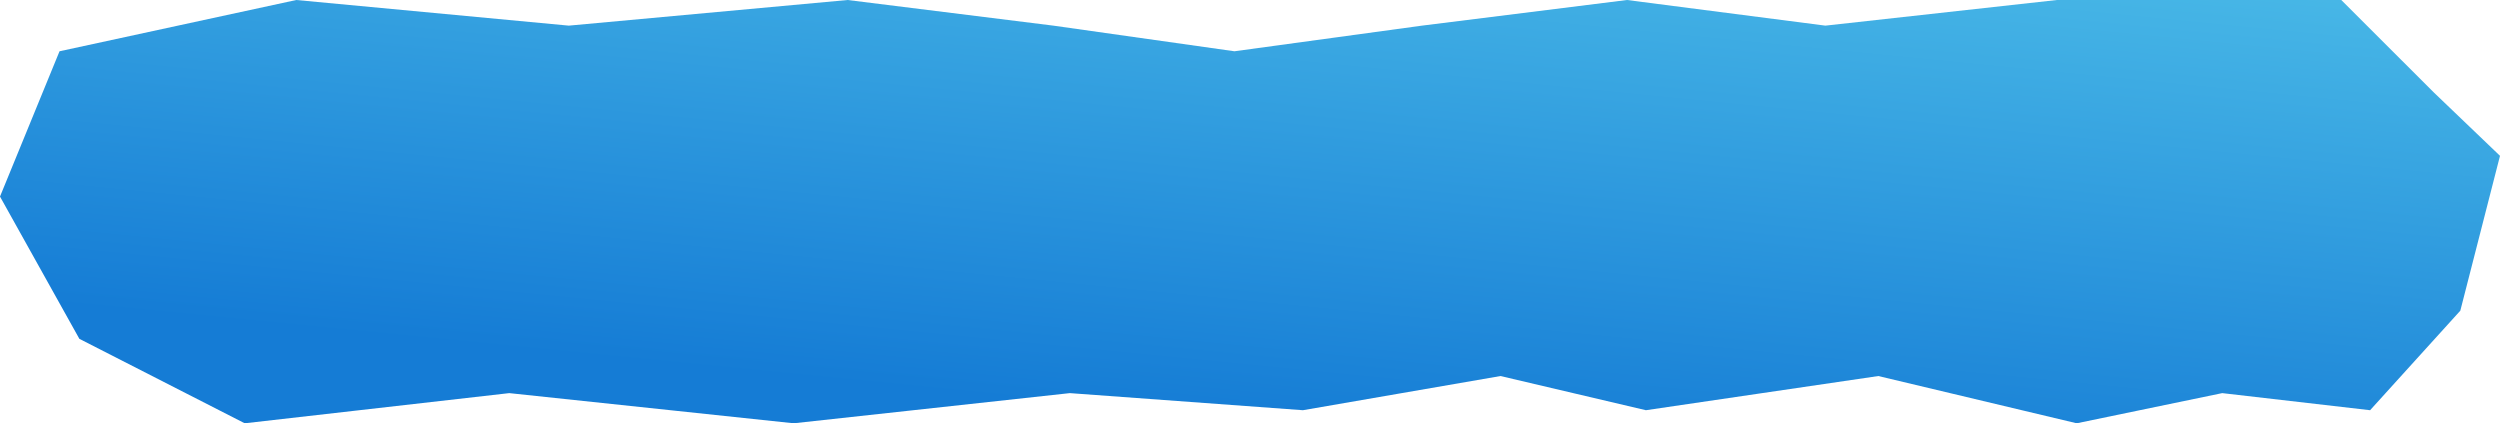 <?xml version="1.0" encoding="UTF-8"?> <svg xmlns="http://www.w3.org/2000/svg" width="189" height="32" viewBox="0 0 189 32" fill="none"><path d="M22.397 0L4.5 3.876L0 14.86L6 25.615L18.5 32L38.5 29.72L60 32L80.879 29.72L98.5 31.012L113.439 28.428L124.43 31.012L142 28.428L157 32L168 29.72L179.179 31.012L186 23.487L189 11.781L184 6.993L177 0H155.5L138 1.938L123 0L107.5 1.938L93.323 3.876L79.635 1.938L64.081 0L43 1.938L22.397 0Z" fill="url(#paint0_linear_2522_1614)"></path><defs><linearGradient id="paint0_linear_2522_1614" x1="26.047" y1="-16.64" x2="21.948" y2="24.828" gradientUnits="userSpaceOnUse"><stop stop-color="#49B9E7"></stop><stop offset="1" stop-color="#157CD5"></stop></linearGradient></defs></svg> 